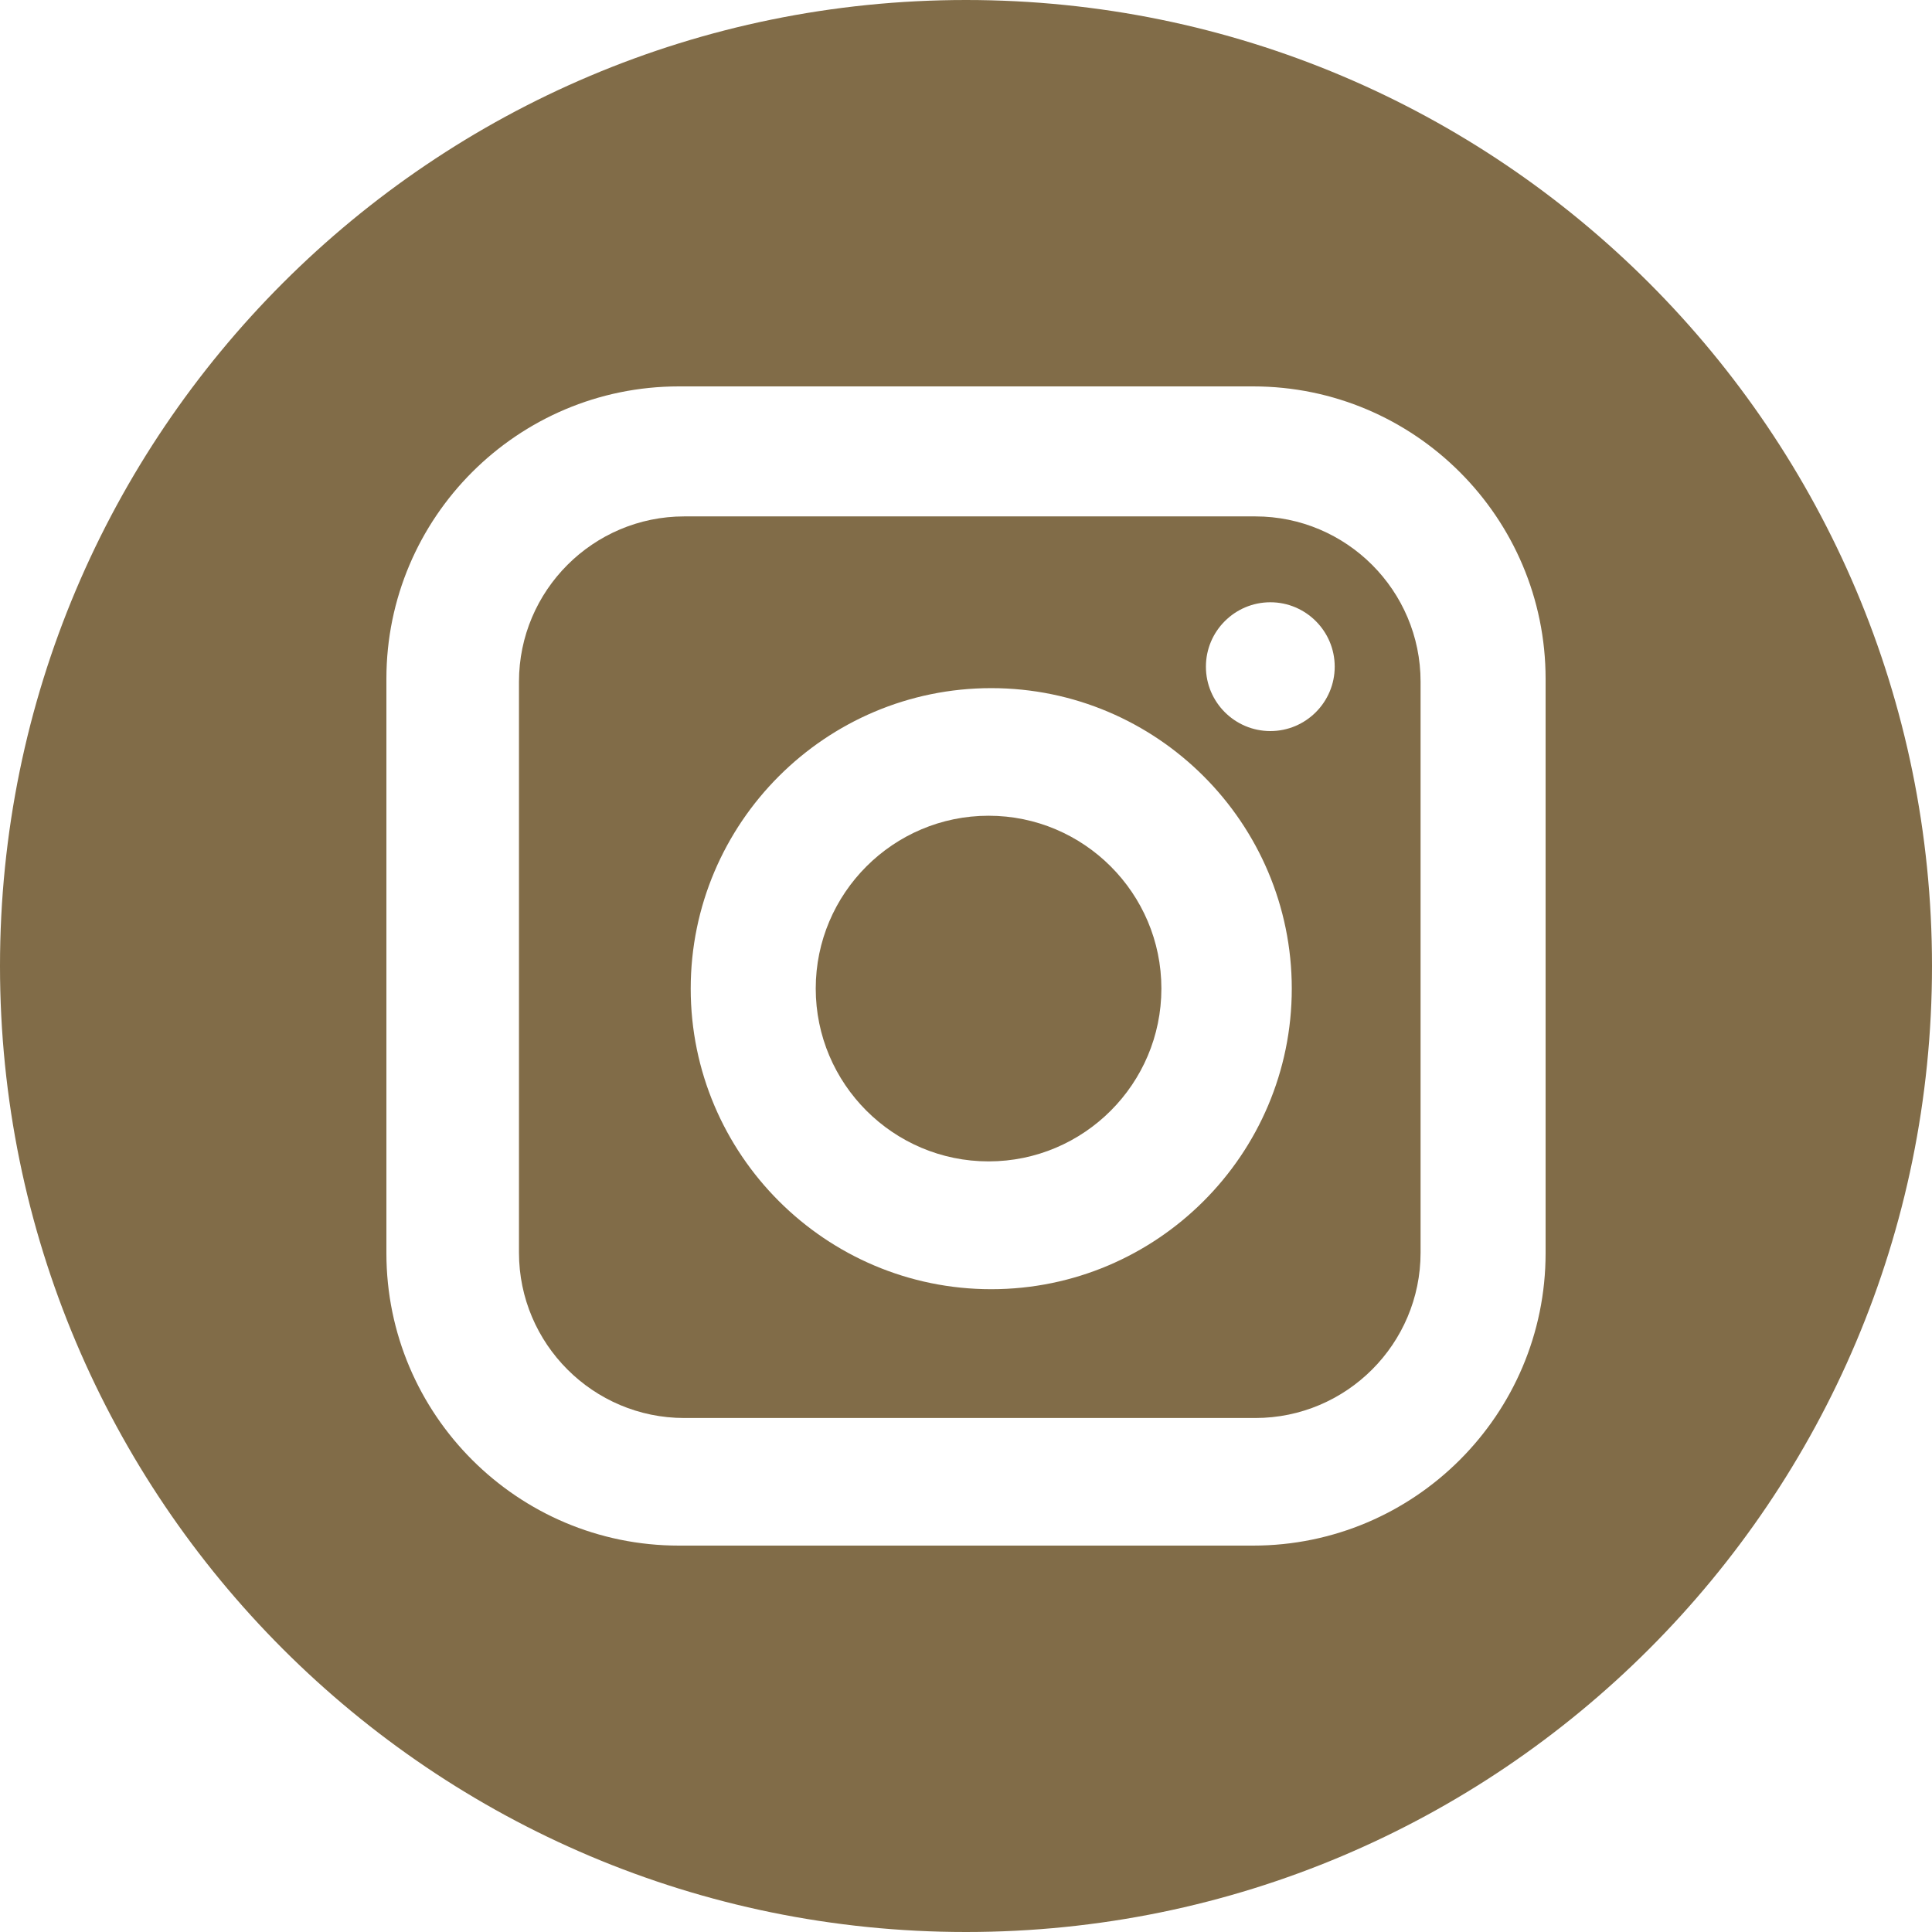 <?xml version="1.0" encoding="UTF-8"?>
<svg xmlns="http://www.w3.org/2000/svg" xmlns:xlink="http://www.w3.org/1999/xlink" width="45px" height="45px" viewBox="0 0 45 45" version="1.1">
  <title>Group 3</title>
  <g id="contact-" stroke="none" stroke-width="1" fill="none" fill-rule="evenodd">
    <g id="karat_contact" transform="translate(-1422, -1521)" fill="#816C48" fill-rule="nonzero">
      <g id="Group-3" transform="translate(1422, 1521)">
        <path d="M29.238,12.028 L15.938,12.028 C13.816,12.028 12.088,13.755 12.088,15.878 L12.088,29.177 C12.088,31.3 13.816,33.028 15.938,33.028 L29.238,33.028 C31.361,33.028 33.088,31.301 33.088,29.177 L33.088,15.878 C33.088,13.755 31.361,12.028 29.238,12.028 Z M23.088,30.028 C19.229,30.028 16.088,26.888 16.088,23.028 C16.088,19.168 19.229,16.028 23.088,16.028 C26.948,16.028 30.088,19.168 30.088,23.028 C30.088,26.887 26.948,30.028 23.088,30.028 Z M29.589,17.028 C28.761,17.028 28.088,16.355 28.088,15.528 C28.088,14.701 28.761,14.028 29.589,14.028 C30.416,14.028 31.088,14.701 31.088,15.528 C31.088,16.355 30.416,17.028 29.589,17.028 Z" id="Shape"></path>
        <path d="M23.026,19 C20.807,19 19,20.806 19,23.025 C19,25.245 20.807,27.051 23.026,27.051 C25.246,27.051 27.051,25.245 27.051,23.025 C27.051,20.806 25.245,19 23.026,19 Z" id="Path"></path>
        <path d="M22.5,0 C10.074,0 0,10.074 0,22.5 C0,34.926 10.074,45 22.5,45 C34.926,45 45,34.926 45,22.5 C45,10.074 34.926,0 22.5,0 Z M36,29.189 C36,32.945 32.945,36 29.189,36 L15.811,36 C12.055,36 9,32.945 9,29.189 L9,15.811 C9,12.055 12.055,9 15.811,9 L29.189,9 C32.945,9 36,12.055 36,15.811 L36,29.189 Z" id="Shape"></path>
      </g>
    </g>
  </g>
</svg>
